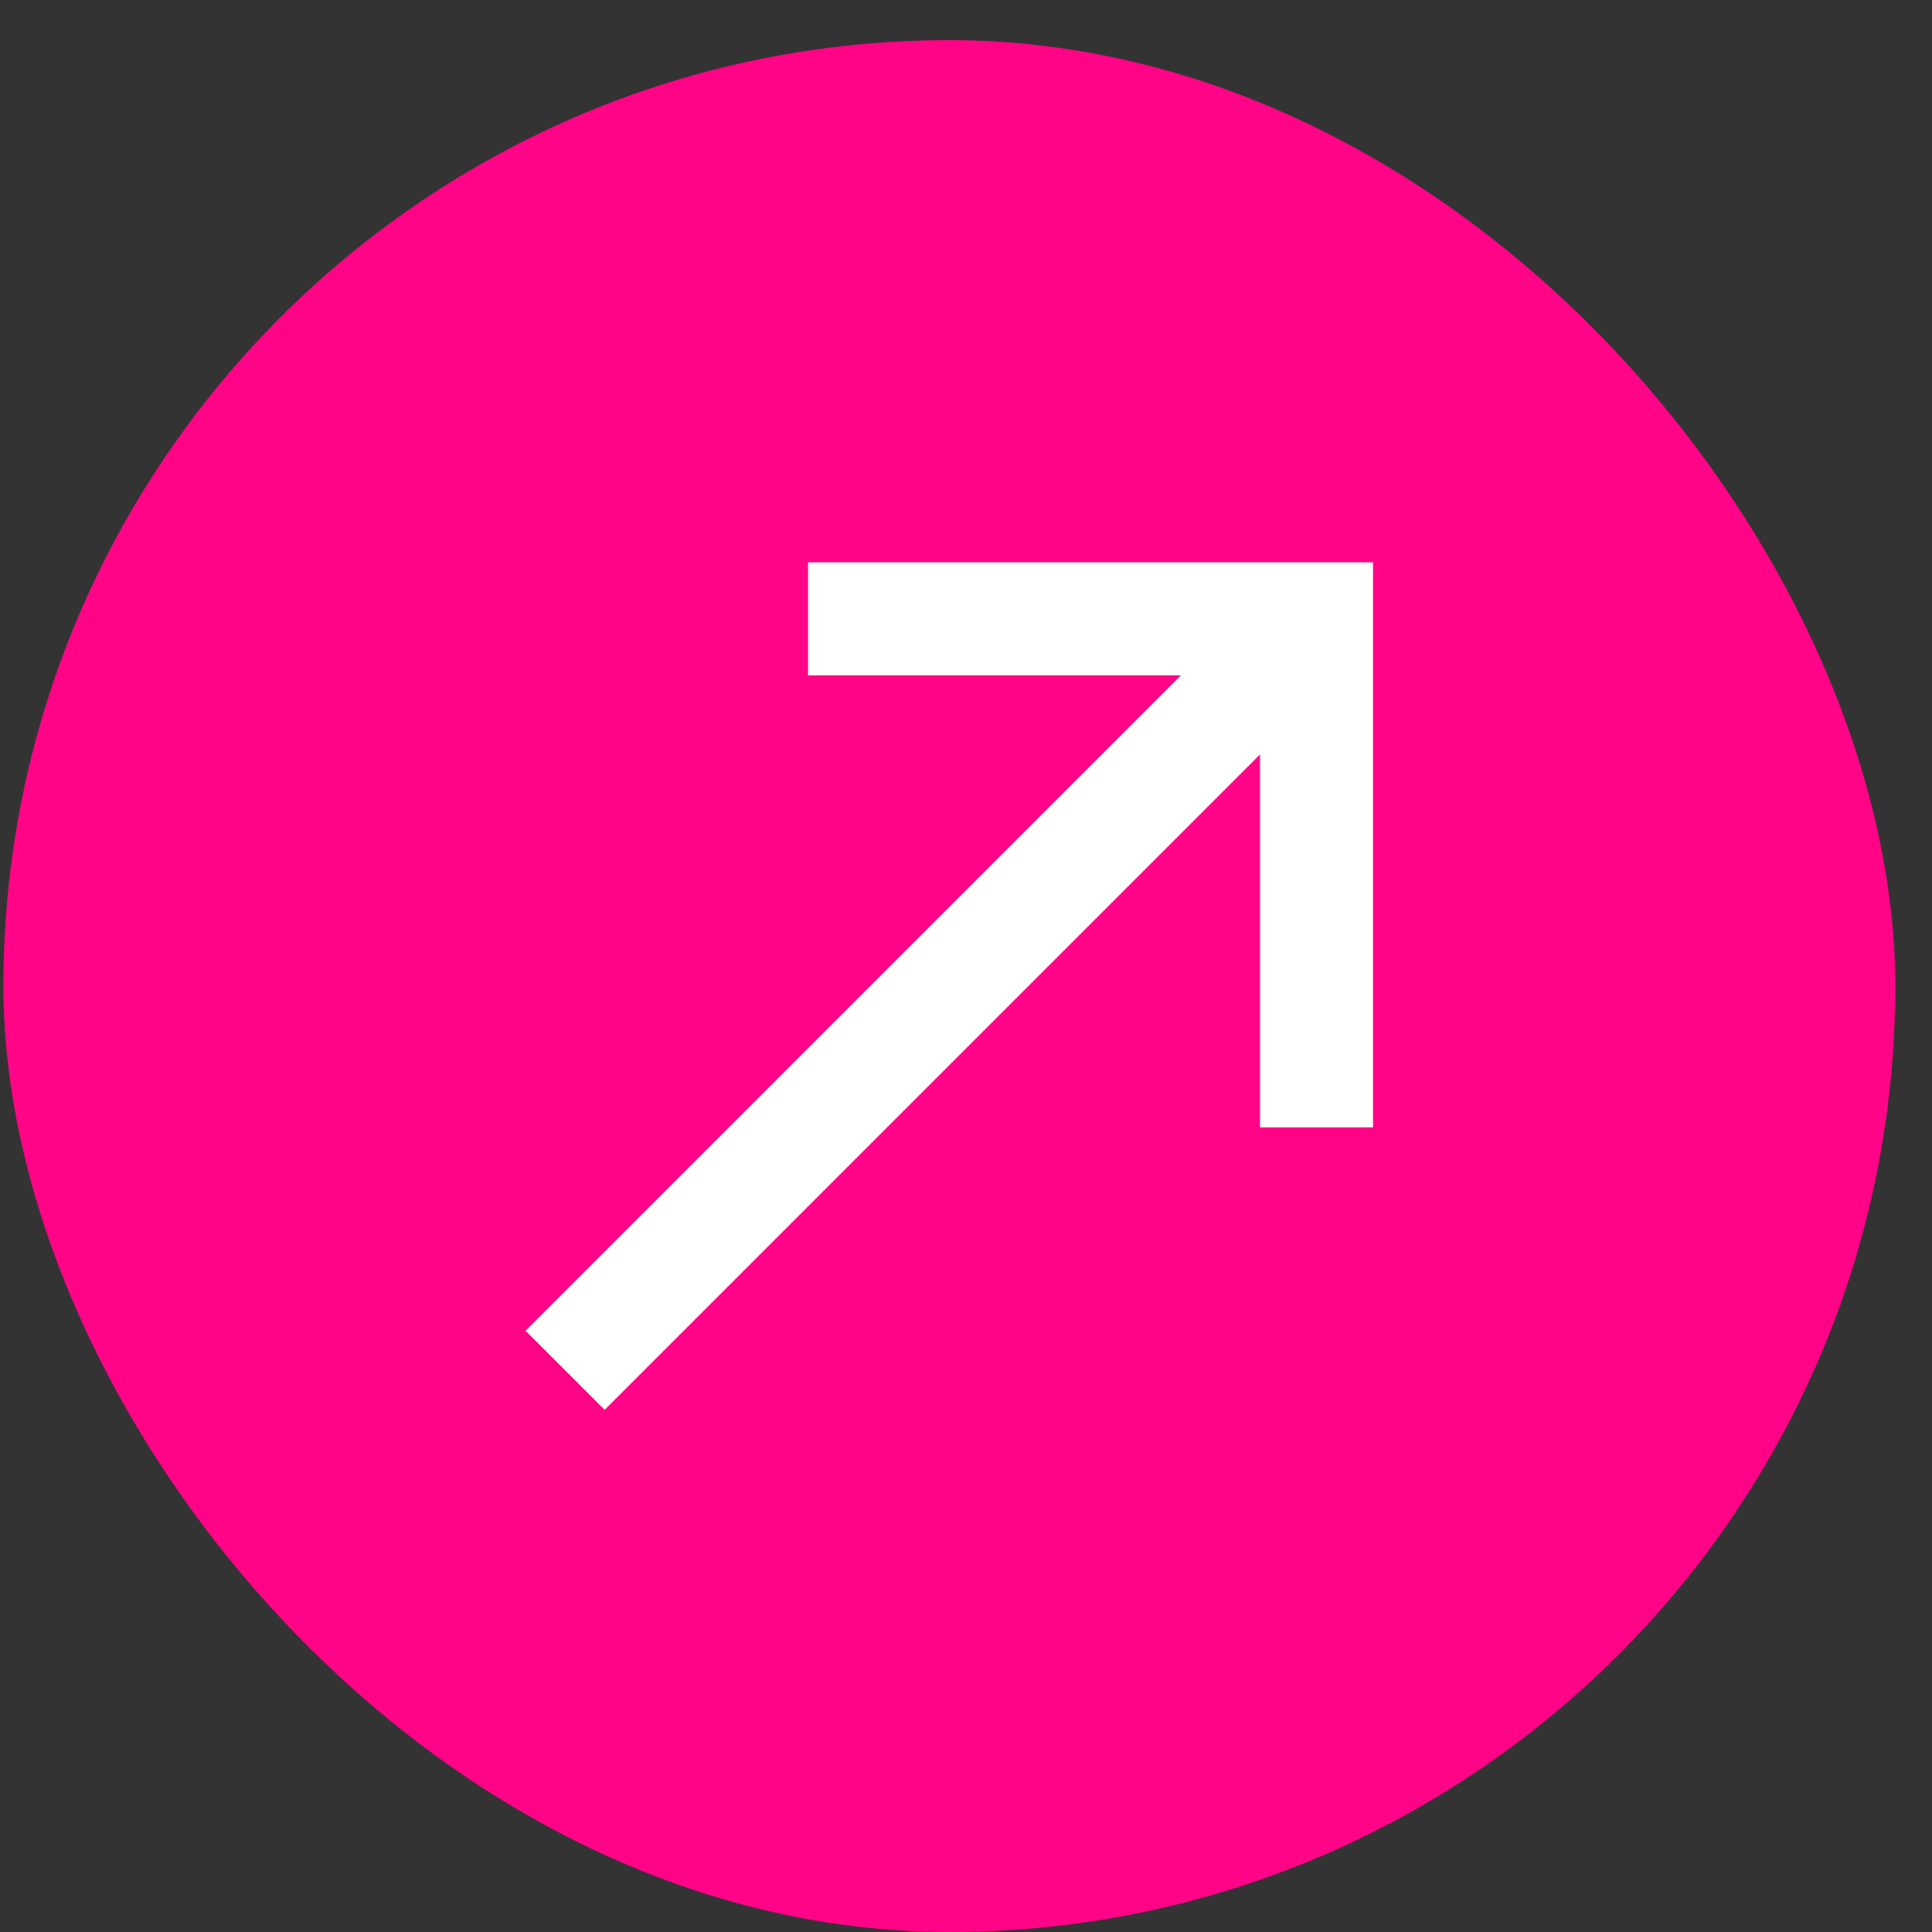 <svg width="37" height="37" viewBox="0 0 37 37" fill="none" xmlns="http://www.w3.org/2000/svg">
<rect x="0" y="0" width="37" height="37" fill="#333333" stroke="none"/>
<rect x="0.065" y="0.769" width="36.231" height="36.231" rx="18.115" fill="#FF0487"/>
<path d="M11.58 27L10.065 25.485L22.616 12.933H15.475V10.769H26.295V21.59H24.131V14.448L11.58 27Z" fill="white"/>
</svg>
